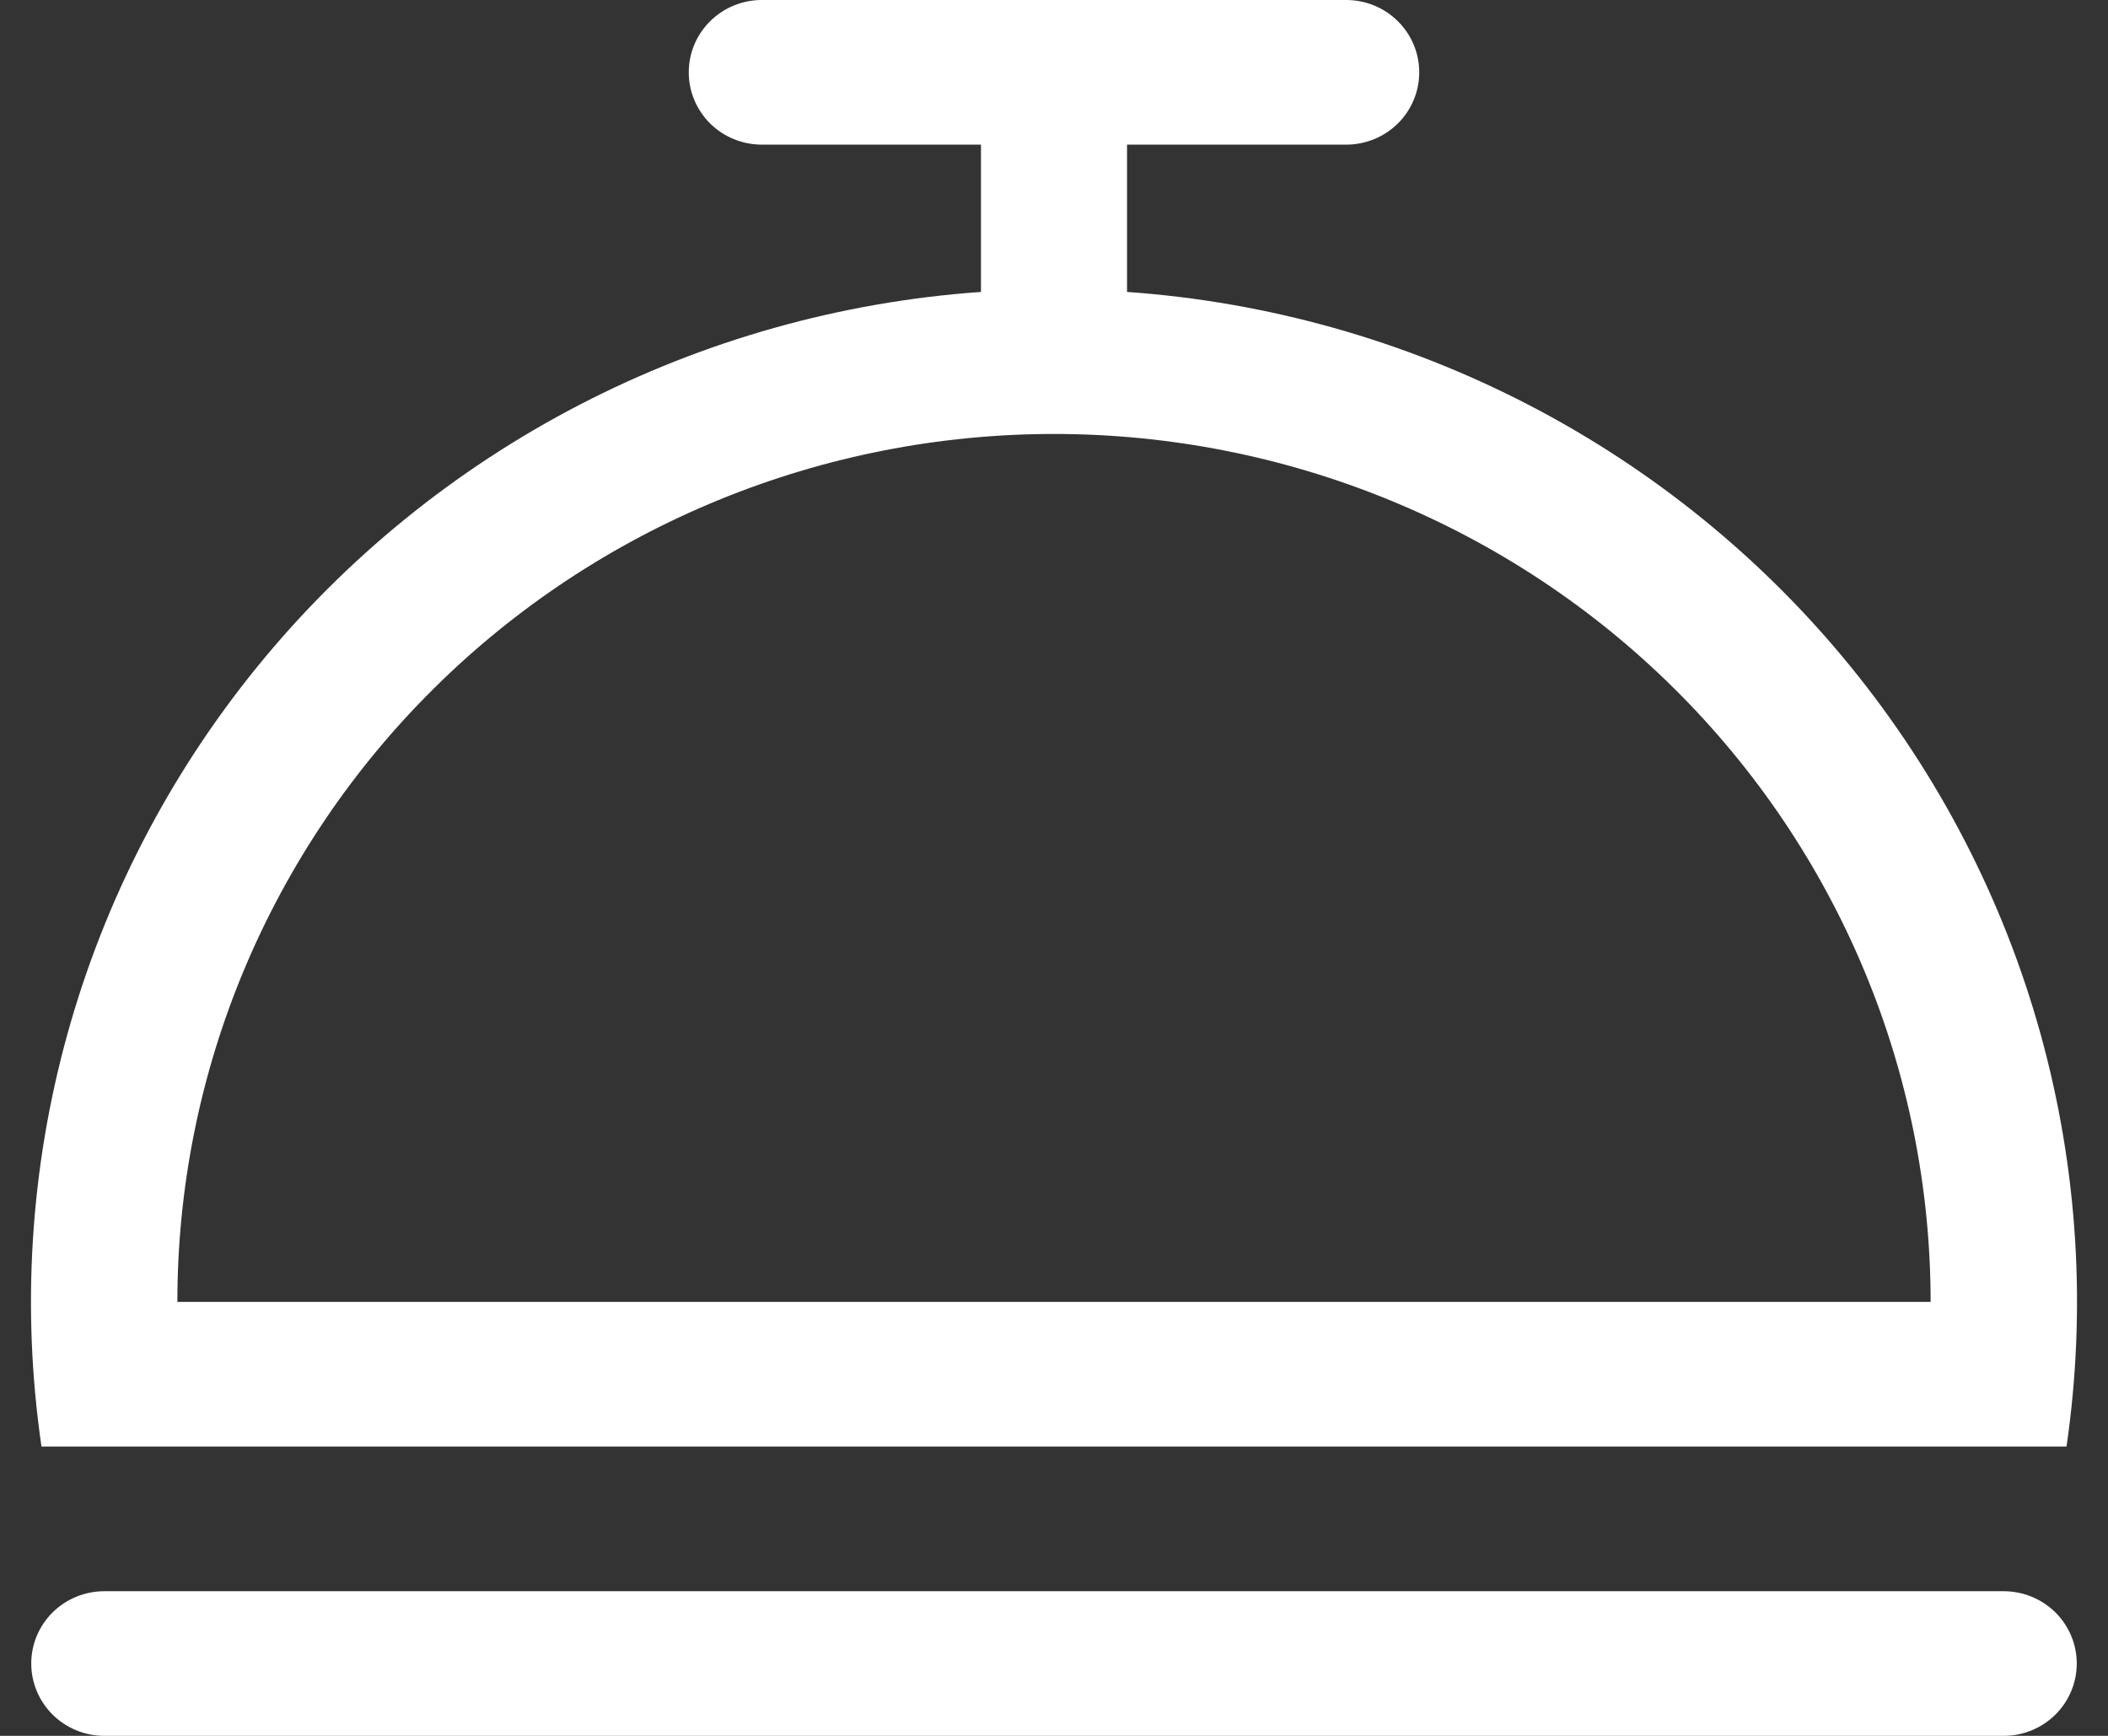 <?xml version="1.0" encoding="UTF-8"?> <svg xmlns="http://www.w3.org/2000/svg" width="34" height="28" viewBox="0 0 34 28" fill="none"><rect x="0" y="0" width="34" height="28" fill="#333333" stroke="none"/><path d="M15.822 4.709V2.333H12.287C11.974 2.333 11.675 2.21 11.454 1.992C11.233 1.773 11.109 1.476 11.109 1.167C11.109 0.857 11.233 0.561 11.454 0.342C11.675 0.123 11.974 0 12.287 0H21.713C22.026 0 22.325 0.123 22.546 0.342C22.767 0.561 22.891 0.857 22.891 1.167C22.891 1.476 22.767 1.773 22.546 1.992C22.325 2.21 22.026 2.333 21.713 2.333H18.178V4.709C20.439 4.868 22.642 5.488 24.65 6.528C26.658 7.568 28.429 9.007 29.85 10.754C31.272 12.502 32.315 14.521 32.914 16.685C33.513 18.849 33.655 21.112 33.331 23.333H0.669C0.345 21.112 0.487 18.849 1.086 16.685C1.685 14.521 2.728 12.502 4.15 10.754C5.571 9.007 7.342 7.568 9.35 6.528C11.358 5.488 13.561 4.868 15.822 4.709ZM2.861 21H31.139C31.139 19.162 30.774 17.341 30.063 15.642C29.352 13.944 28.311 12.4 26.998 11.101C25.685 9.8 24.126 8.769 22.411 8.066C20.695 7.362 18.857 7 17 7C15.143 7 13.305 7.362 11.589 8.066C9.874 8.769 8.315 9.8 7.002 11.101C5.689 12.4 4.648 13.944 3.937 15.642C3.226 17.341 2.861 19.162 2.861 21ZM1.682 25.667H32.318C32.63 25.667 32.93 25.79 33.151 26.008C33.372 26.227 33.496 26.524 33.496 26.833C33.496 27.143 33.372 27.439 33.151 27.658C32.93 27.877 32.63 28 32.318 28H1.682C1.37 28 1.07 27.877 0.849 27.658C0.628 27.439 0.504 27.143 0.504 26.833C0.504 26.524 0.628 26.227 0.849 26.008C1.07 25.79 1.37 25.667 1.682 25.667Z" fill="white"></path></svg> 